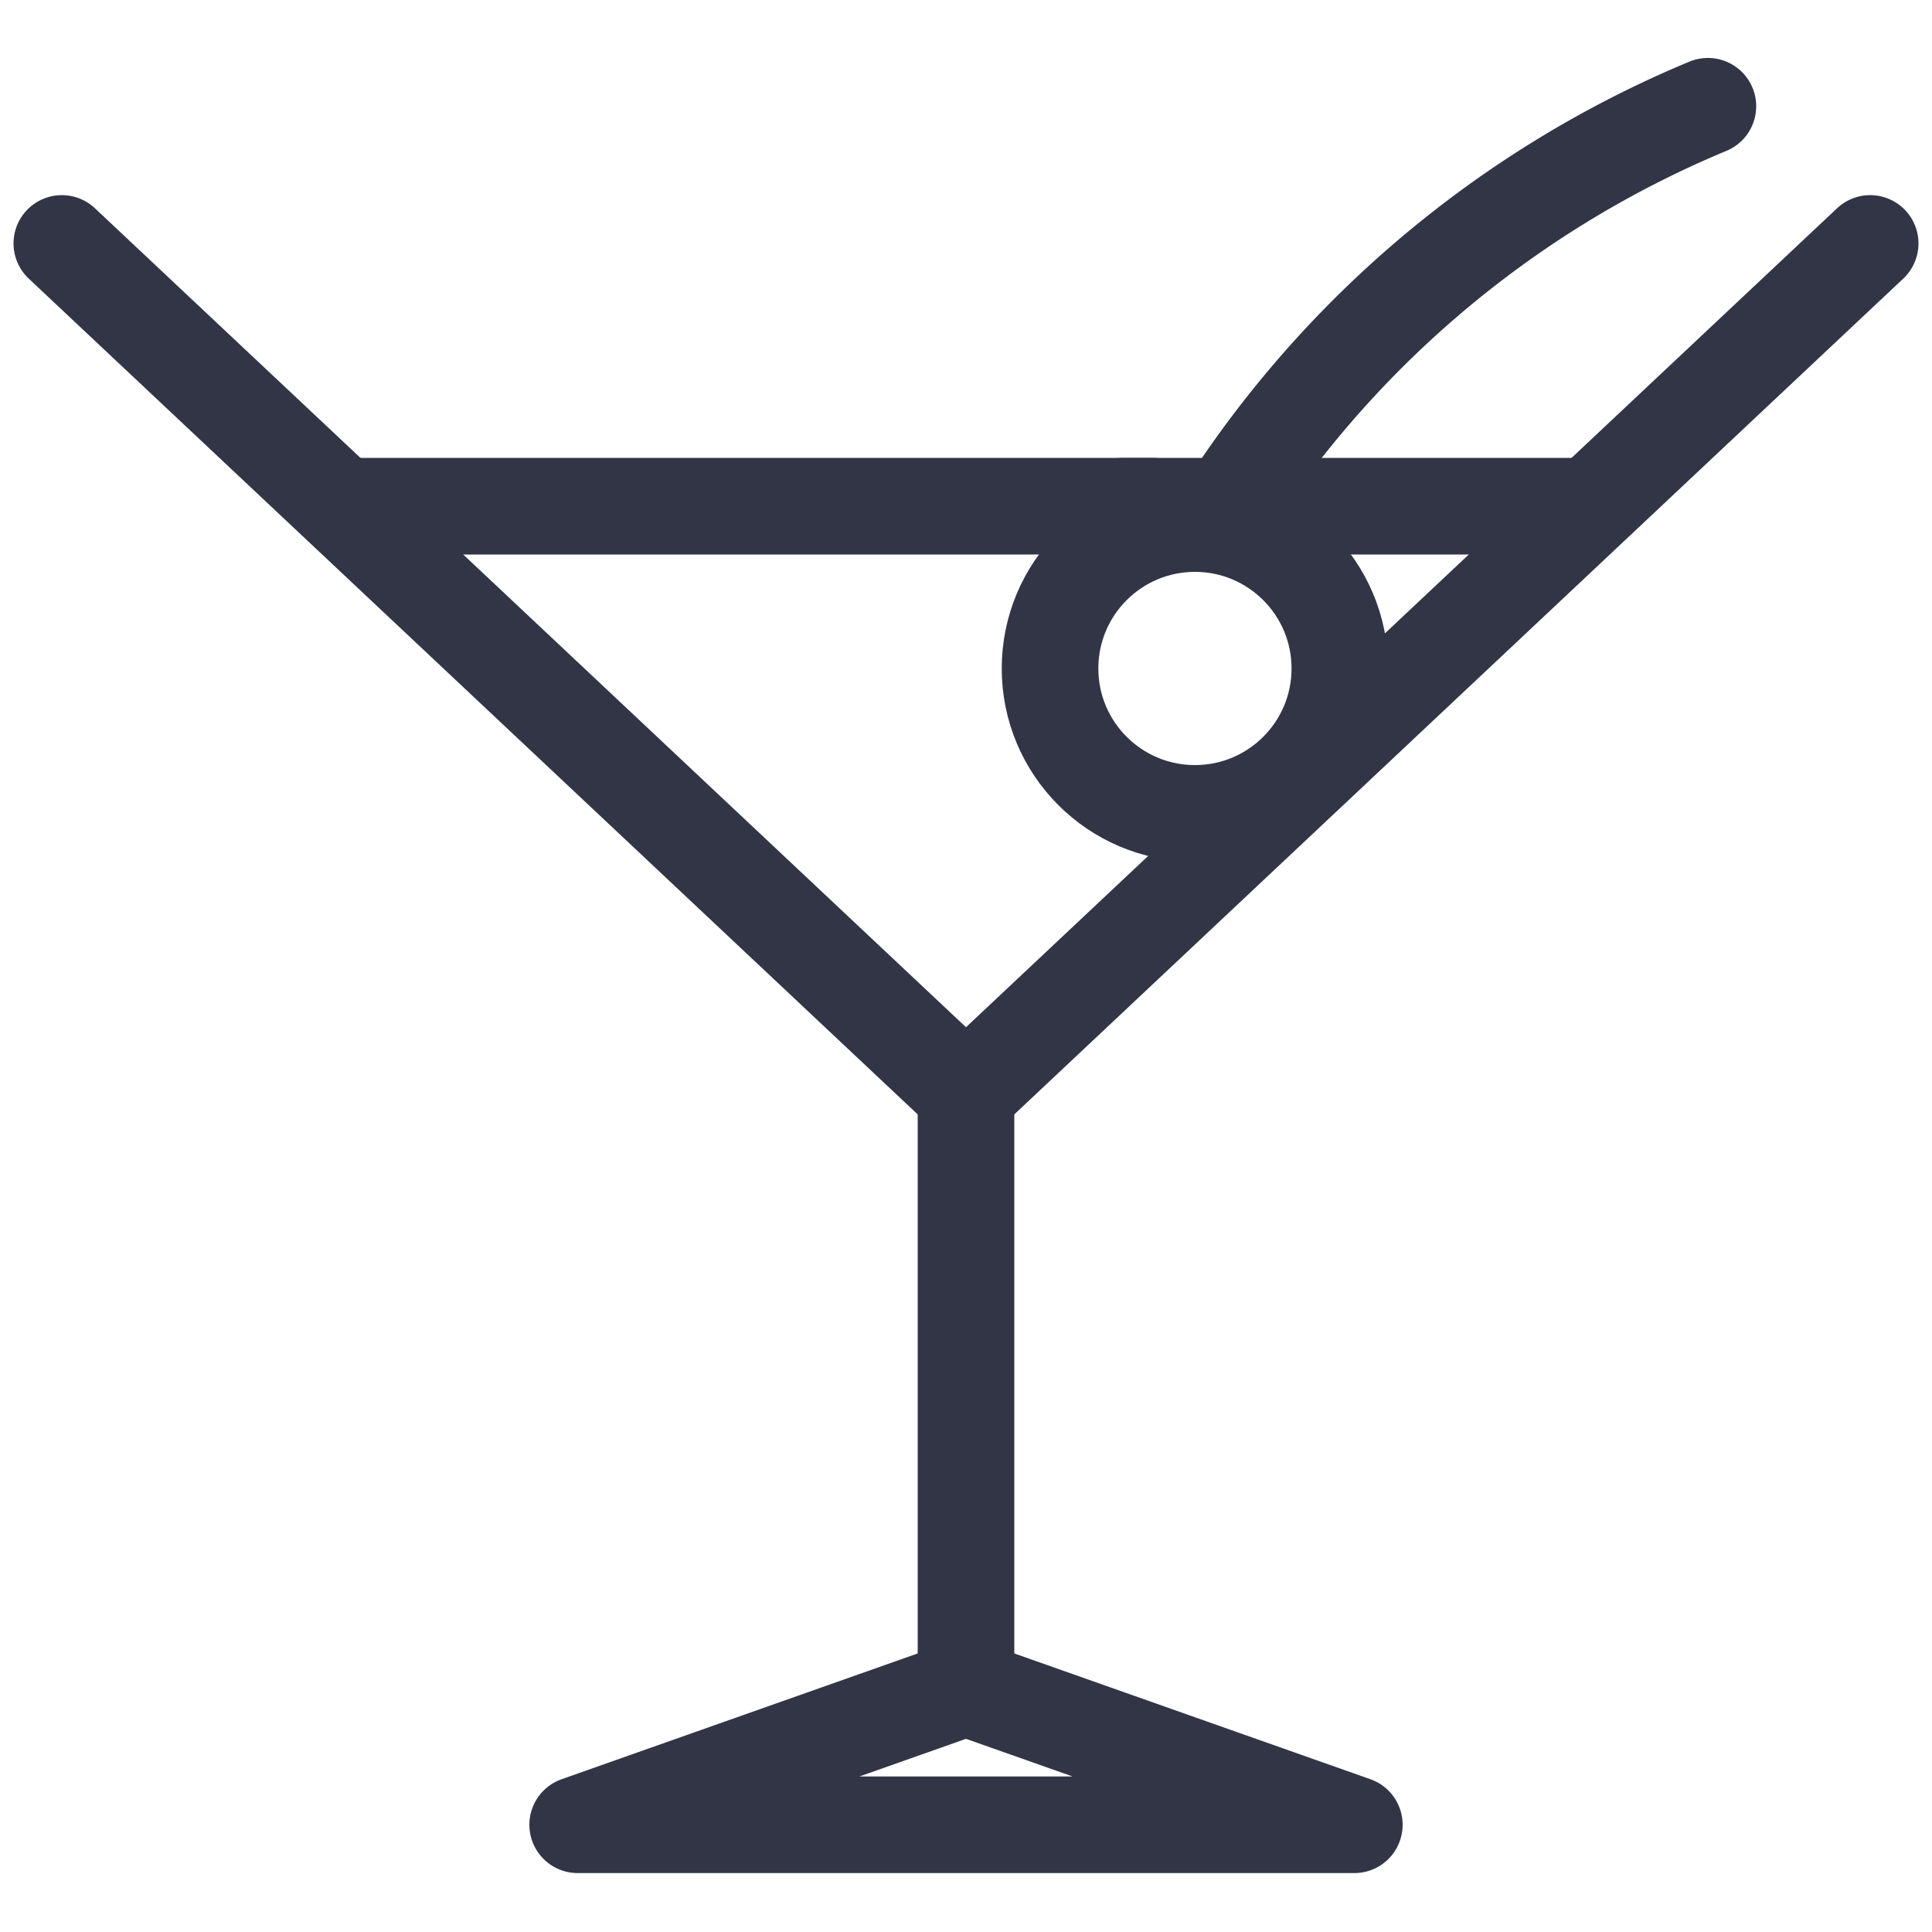 <svg id="Layer_1" data-name="Layer 1" xmlns="http://www.w3.org/2000/svg" viewBox="0 0 20 20"><defs><style>.cls-1{fill:none;stroke:#313546;stroke-linecap:round;stroke-linejoin:round;}</style></defs><polyline class="cls-1" points="19.36 2.52 10 11.32 0.64 2.52"/><line class="cls-1" x1="16.33" y1="5.24" x2="11.62" y2="5.24"/><line class="cls-1" x1="11.93" y1="5.24" x2="3.54" y2="5.24"/><circle class="cls-1" cx="12.37" cy="6.92" r="1.5"/><path class="cls-1" d="M12.59,5.43A10.93,10.93,0,0,1,17.68,1.1"/><polyline class="cls-1" points="10 11.32 10 17.47 5.98 18.89 14.02 18.89 10 17.47 10 11.32"/></svg>